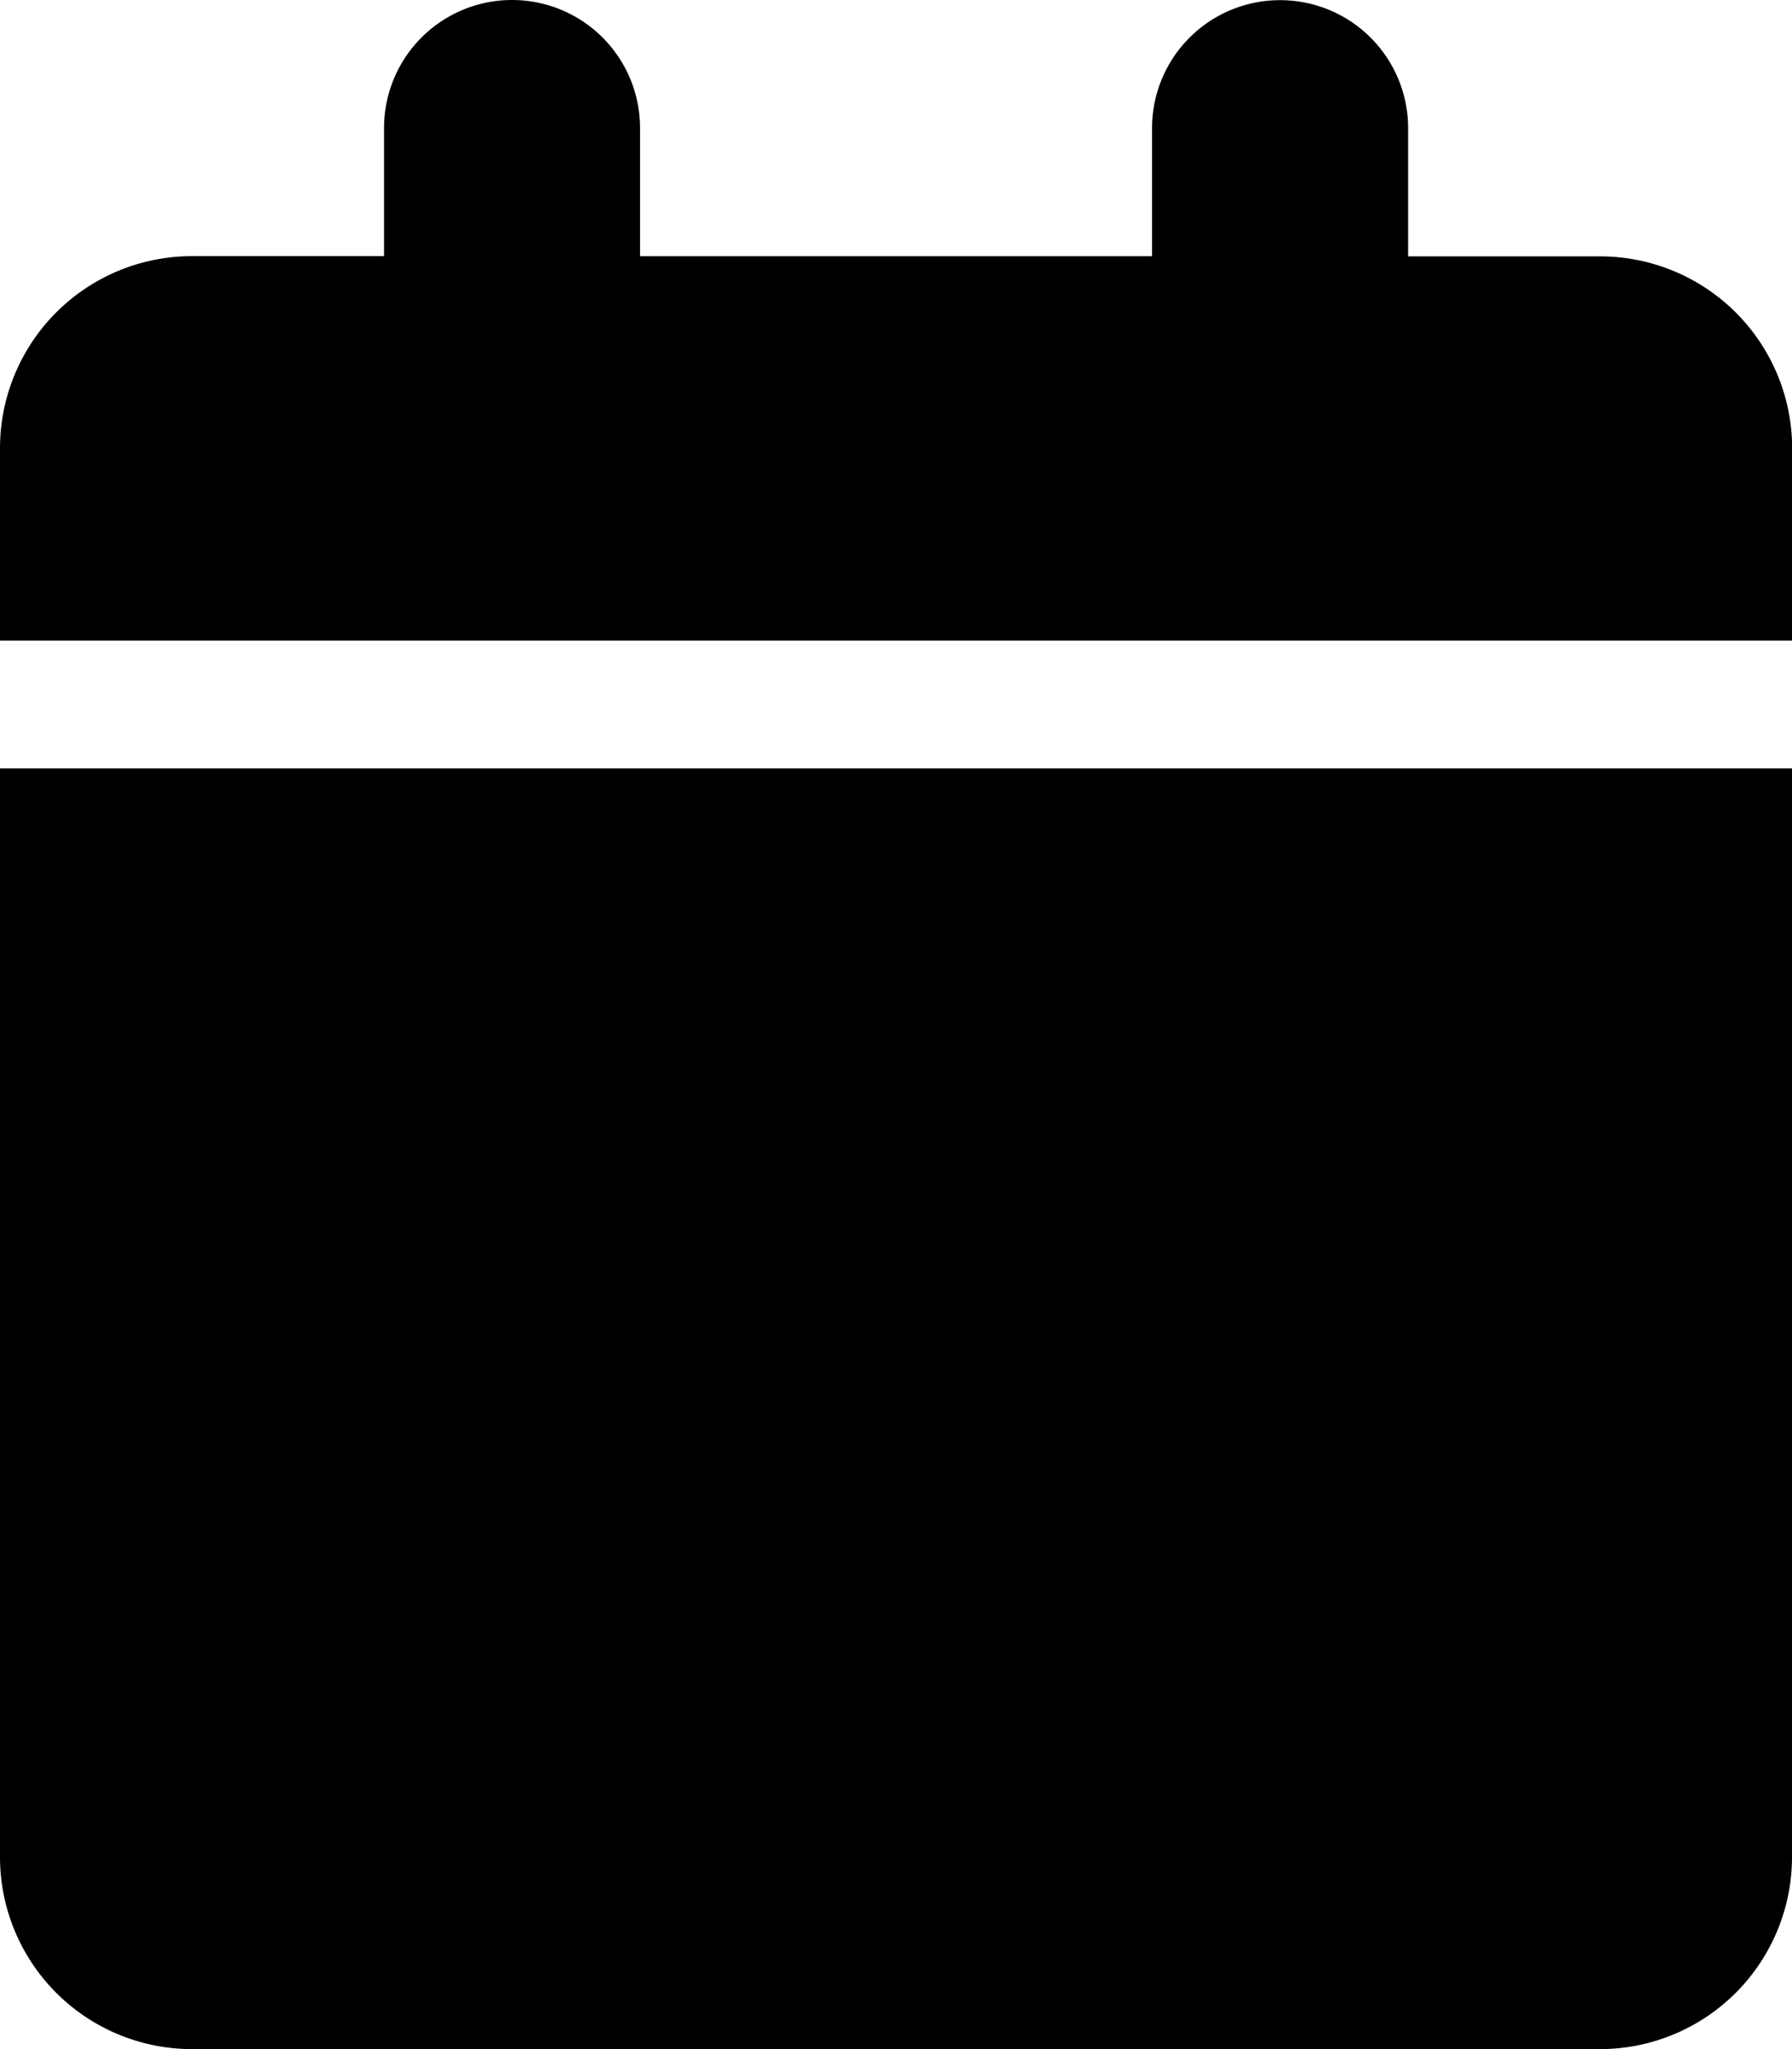 <svg xmlns="http://www.w3.org/2000/svg" width="21.875" height="25" viewBox="0 0 21.875 25">
  <path id="Path_640" data-name="Path 640" d="M4.688-20.312A1.562,1.562,0,0,1,6.25-21.875a1.562,1.562,0,0,1,1.563,1.563v1.563h6.25v-1.562a1.562,1.562,0,0,1,1.563-1.562,1.562,1.562,0,0,1,1.563,1.563v1.563h2.344a2.344,2.344,0,0,1,2.344,2.344v2.344H0v-2.344A2.344,2.344,0,0,1,2.344-18.75H4.688ZM21.875.781a2.344,2.344,0,0,1-2.344,2.344H2.344A2.344,2.344,0,0,1,0,.781V-12.5H21.875Z" transform="translate(0 21.875)" fill="#000000"/>
</svg>
